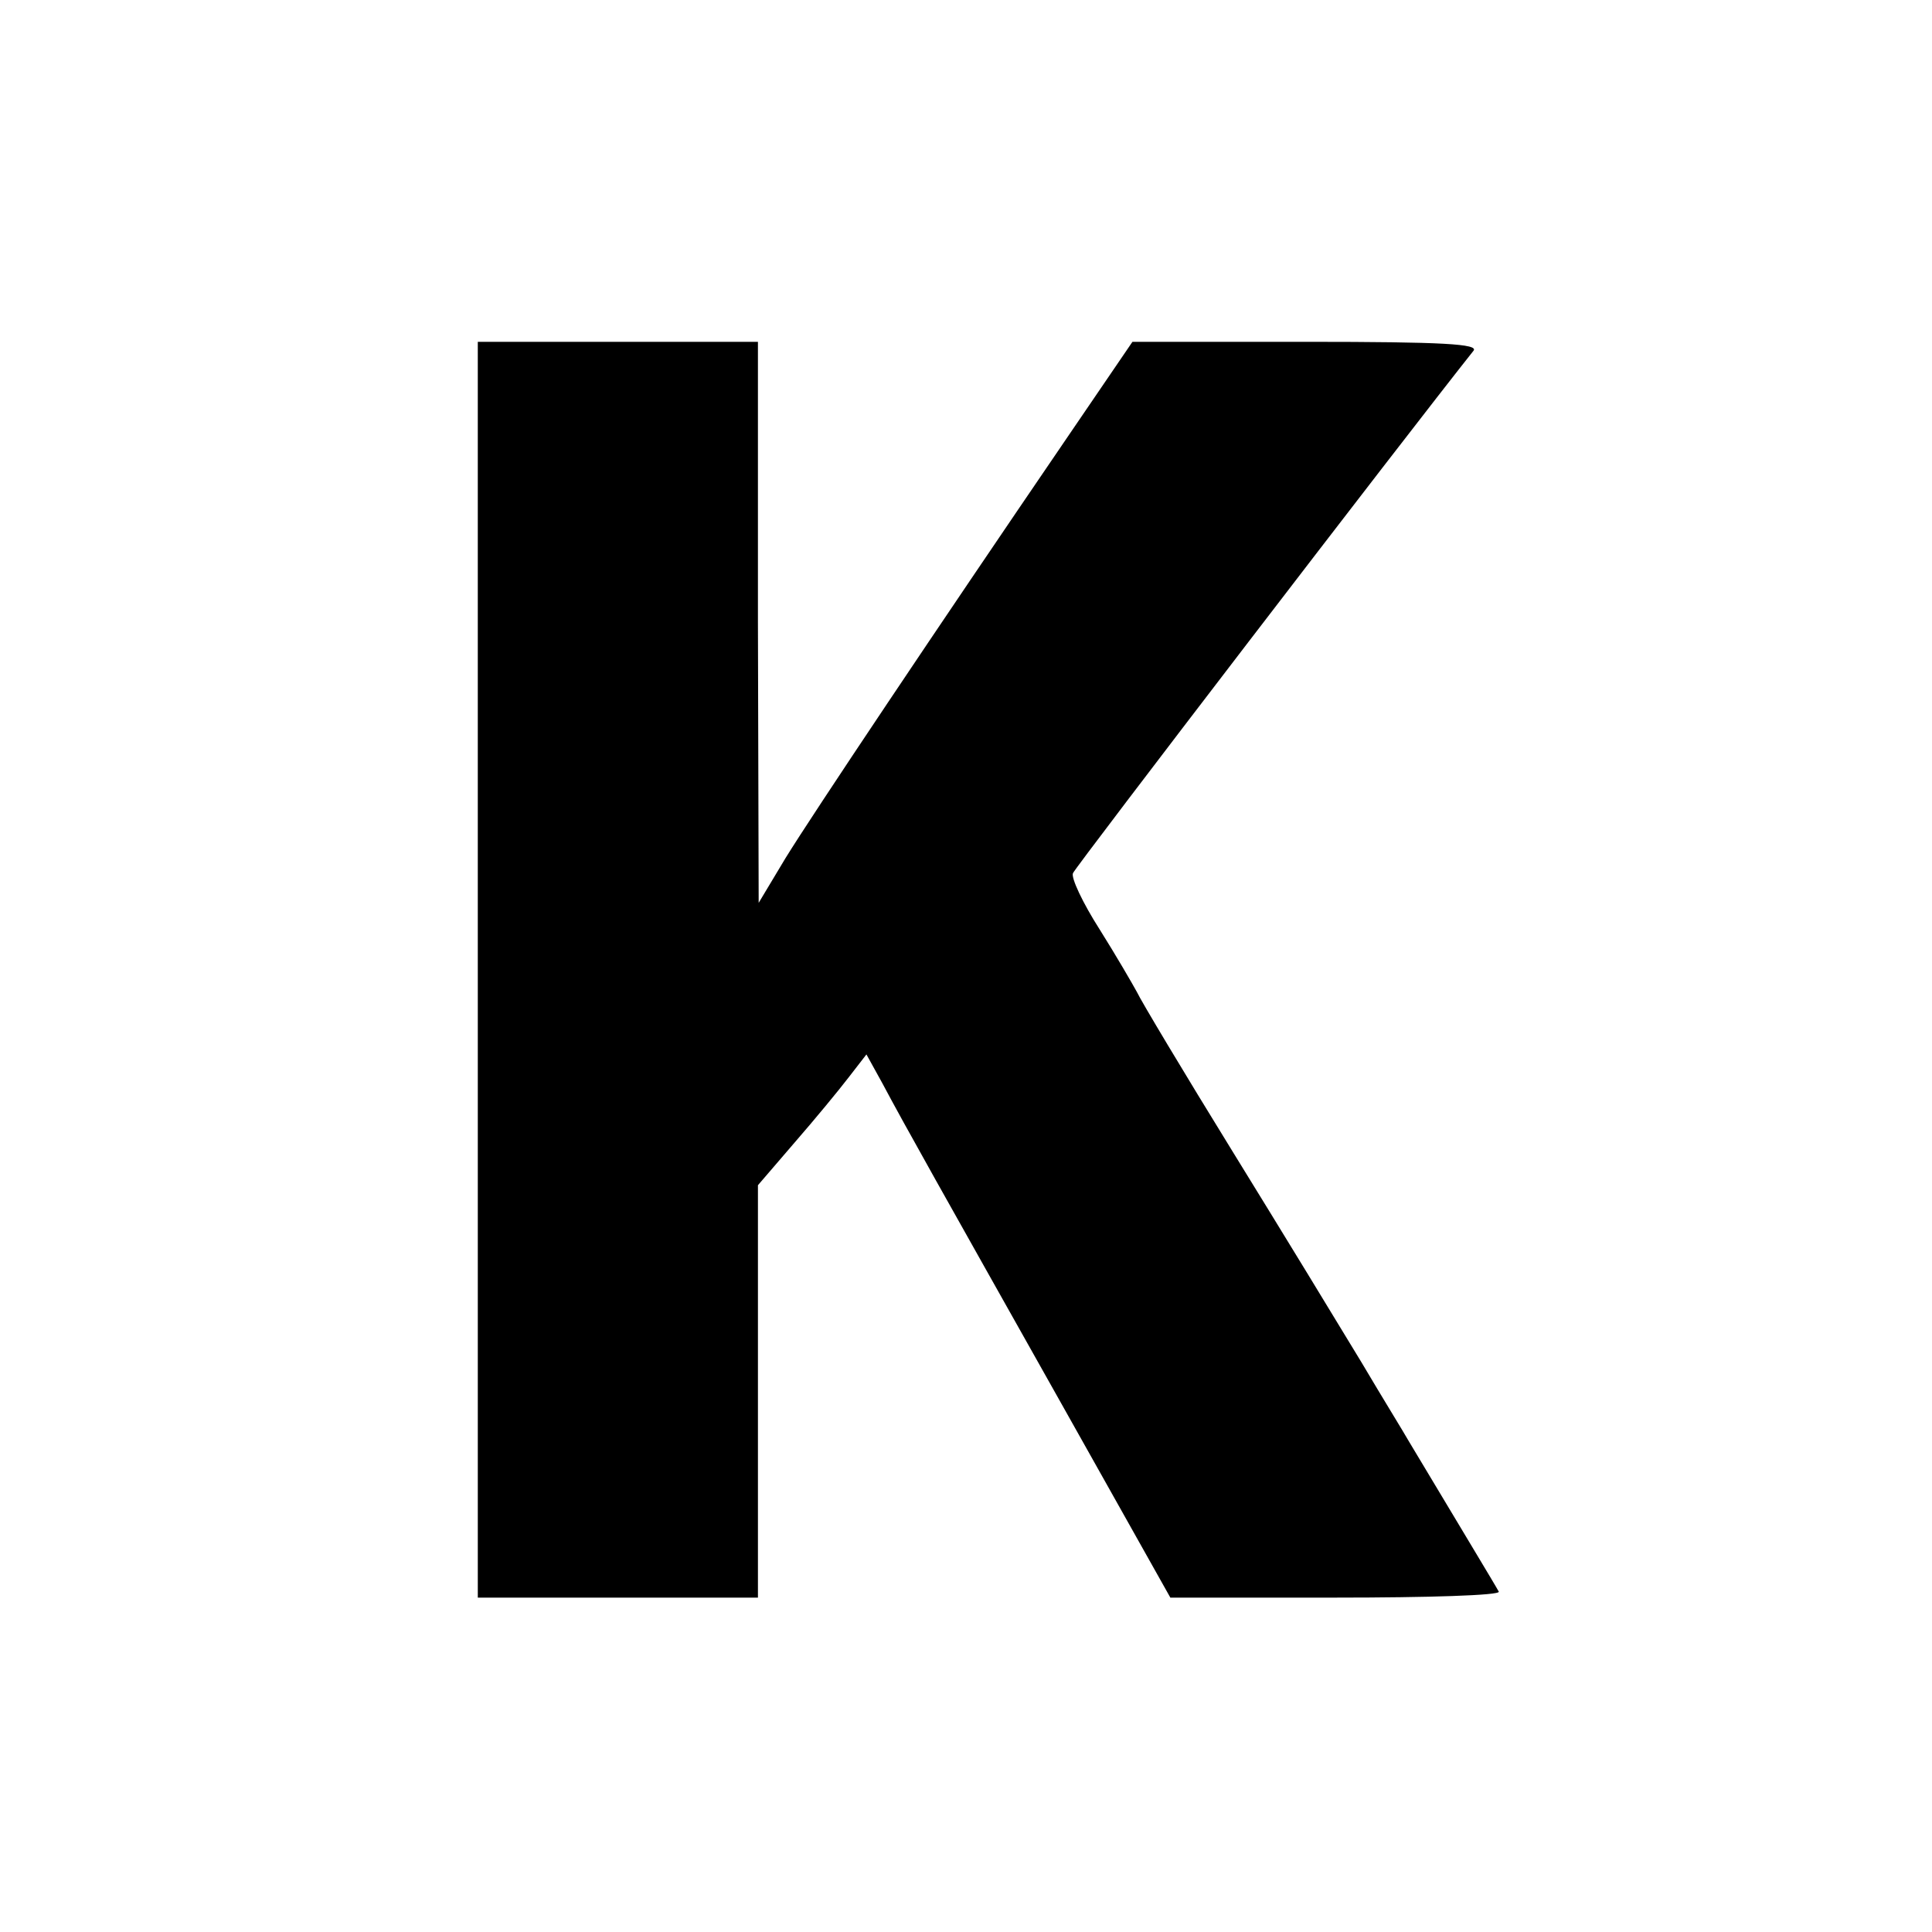 <?xml version="1.0" encoding="UTF-8" standalone="no"?> <svg xmlns="http://www.w3.org/2000/svg" width="260pt" height="260pt" viewBox="0 0 260 260" preserveAspectRatio="xMidYMid meet">  <g transform="translate(0,260) scale(0.1,-0.1)" fill="#000000" stroke="none"> <path d="M643 1295 l0 -845 189 0 188 0 0 278 0 277 49 57 c27 31 60 71 73 88 l24 31 21 -38 c33 -62 80 -145 238 -426 l150 -267 223 0 c123 0 221 3 219 8 -3 6 -58 97 -122 204 -5 9 -34 56 -63 105 -29 48 -107 176 -173 283 -66 107 -124 204 -129 215 -6 11 -28 49 -50 84 -23 36 -39 70 -36 76 3 8 446 586 539 703 7 9 -39 12 -225 12 l-234 0 -90 -132 c-174 -255 -340 -503 -377 -563 l-36 -60 -1 378 0 377 -188 0 -189 0 0 -845z"></path> </g> </svg> 